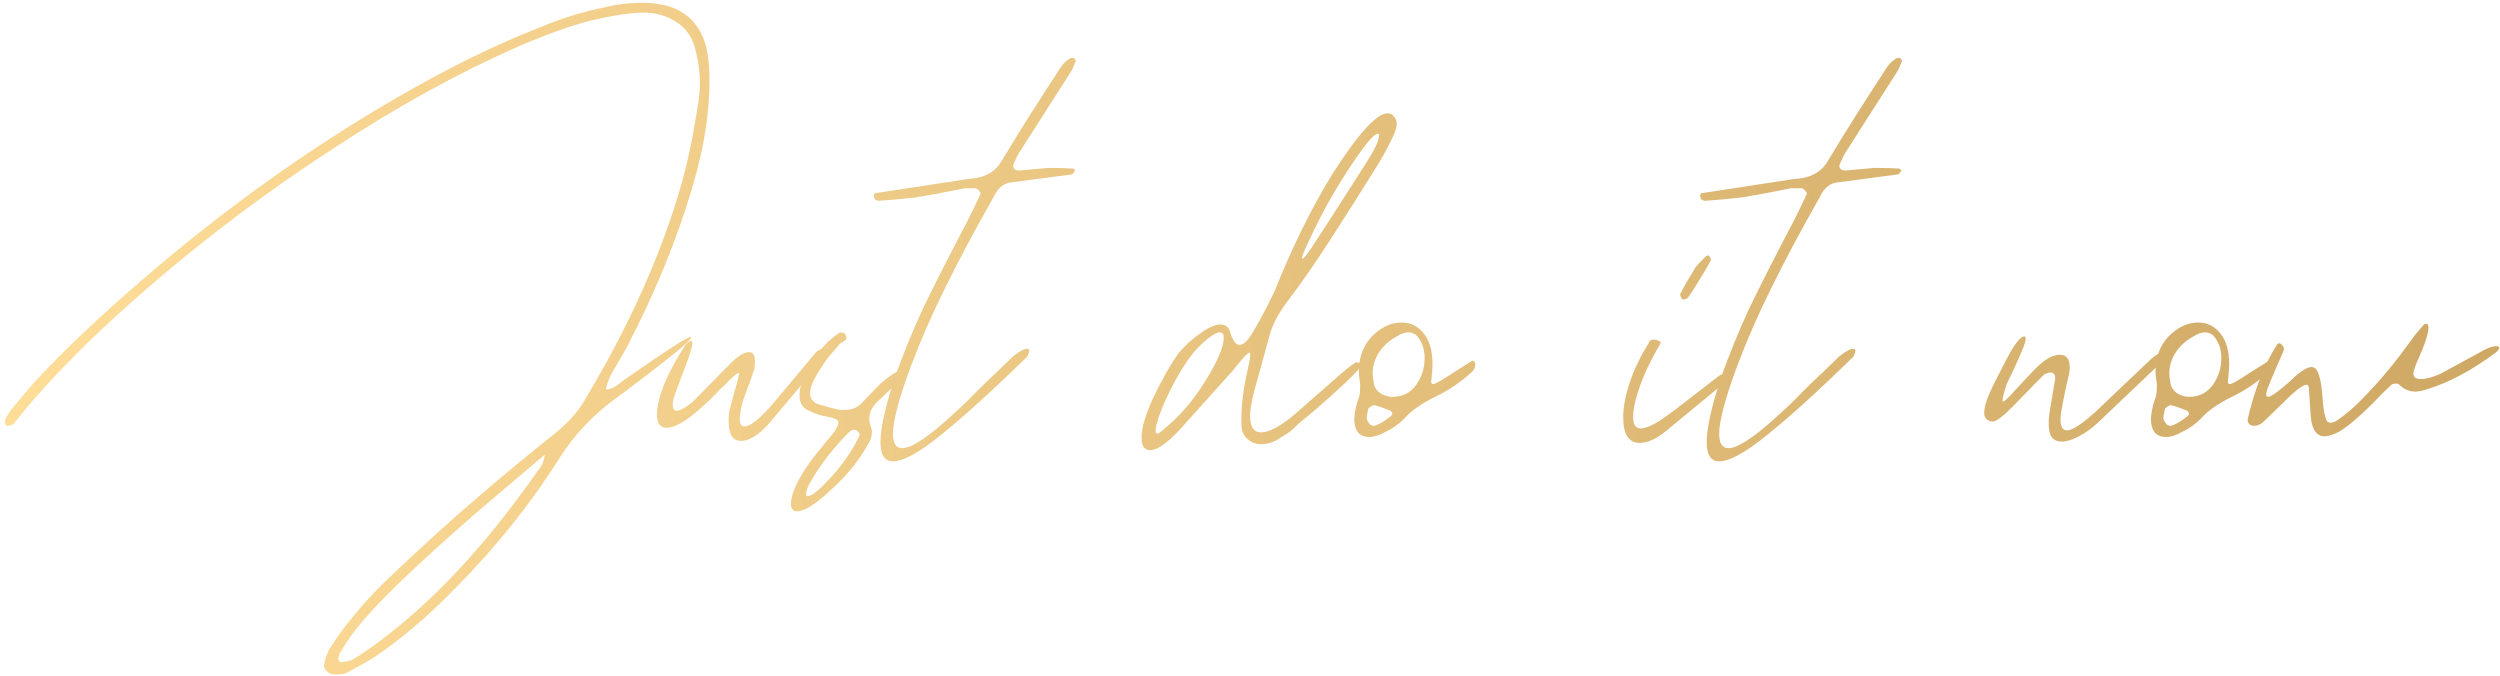 <svg xmlns="http://www.w3.org/2000/svg" width="418" height="113" viewBox="0 0 418 113" fill="none"><path d="M115.709 31.483C113.069 40.357 109.365 49.34 104.599 58.433L103.389 60.523C102.949 61.257 102.509 62.027 102.069 62.833C101.702 63.64 101.445 64.41 101.299 65.143C102.032 65.07 102.729 64.777 103.389 64.263C104.122 63.677 104.672 63.273 105.039 63.053C111.419 58.58 114.902 56.343 115.489 56.343C116.295 56.343 112.335 59.607 103.609 66.133C99.429 69.067 96.055 72.587 93.489 76.693C88.649 84.32 82.929 91.47 76.329 98.143C71.855 102.763 67.419 106.577 63.019 109.583C62.285 110.097 61.369 110.647 60.269 111.233C59.169 111.82 58.362 112.26 57.849 112.553C57.555 112.7 57.005 112.773 56.199 112.773H55.869C55.355 112.773 54.915 112.553 54.549 112.113C54.182 111.747 54.072 111.343 54.219 110.903C54.292 110.683 54.402 110.28 54.549 109.693C54.769 109.107 55.025 108.593 55.319 108.153C56.419 106.393 57.629 104.743 58.949 103.203C60.342 101.443 61.992 99.61 63.899 97.703C65.805 95.87 67.712 94.073 69.619 92.313C76.219 86.153 83.919 79.553 92.719 72.513C94.772 70.9 96.385 69.14 97.559 67.233C105.332 54.327 110.869 41.897 114.169 29.943C115.122 26.497 116.002 22.133 116.809 16.853C116.955 15.533 117.029 14.58 117.029 13.993C117.029 11.867 116.699 9.703 116.039 7.503C115.452 5.743 114.389 4.423 112.849 3.543C111.382 2.59 109.622 2.113 107.569 2.113C105.515 2.113 102.582 2.553 98.769 3.433C95.175 4.387 91.179 5.817 86.779 7.723C76.732 12.123 66.355 17.843 55.649 24.883C40.762 34.563 27.085 45.38 14.619 57.333C9.265 62.613 5.159 67.123 2.299 70.863C2.225 70.937 2.079 71.01 1.859 71.083C1.639 71.157 1.455 71.193 1.309 71.193H1.199C0.979 71.193 0.869 71.047 0.869 70.753C0.795 70.46 0.832 70.167 0.979 69.873C1.419 69.14 1.785 68.59 2.079 68.223C4.425 65.437 5.672 63.97 5.819 63.823C10.732 58.543 16.599 52.97 23.419 47.103C37.132 35.223 51.395 24.993 66.209 16.413C74.935 11.353 83.002 7.393 90.409 4.533C93.855 3.067 97.412 1.967 101.079 1.233C103.059 0.72 105.149 0.463 107.349 0.463C112.262 0.463 115.562 2.187 117.249 5.633C117.982 7.027 118.422 8.933 118.569 11.353C118.862 17.44 117.909 24.15 115.709 31.483ZM89.859 78.783C90.592 77.977 90.995 77.06 91.069 76.033L80.949 84.613C72.955 91.507 66.905 97.117 62.799 101.443C60.232 104.157 58.325 106.613 57.079 108.813C56.859 109.033 56.675 109.473 56.529 110.133L56.749 110.573C56.969 110.793 57.115 110.83 57.189 110.683C57.409 110.683 57.665 110.647 57.959 110.573C58.325 110.5 58.619 110.427 58.839 110.353C61.405 108.813 64.265 106.723 67.419 104.083C75.119 97.63 82.599 89.197 89.859 78.783Z" fill="url(#paint0_linear_463_921)"></path><path d="M119.406 66.133C118.819 66.72 118.159 67.343 117.426 68.003C114.859 70.35 112.879 71.523 111.486 71.523C110.386 71.523 109.836 70.79 109.836 69.323C109.836 68.003 110.239 66.317 111.046 64.263C111.926 62.137 113.136 59.9 114.676 57.553C115.042 57.187 115.336 57.003 115.556 57.003C115.702 57.003 115.776 57.15 115.776 57.443C115.776 57.737 115.556 58.543 115.116 59.863L112.806 66.023C112.586 66.683 112.476 67.233 112.476 67.673C112.476 68.333 112.696 68.663 113.136 68.663C113.722 68.663 114.602 68.187 115.776 67.233L122.046 60.853C123.366 59.533 124.429 58.873 125.236 58.873C125.896 58.873 126.226 59.387 126.226 60.413C126.226 60.927 126.189 61.367 126.116 61.733C125.822 62.687 125.309 64.117 124.576 66.023C123.989 67.563 123.696 68.92 123.696 70.093C123.696 70.9 123.952 71.303 124.466 71.303C125.419 71.303 126.959 70.093 129.086 67.673L136.456 58.873C136.822 58.507 137.336 58.323 137.996 58.323C138.509 58.323 138.766 58.433 138.766 58.653C138.766 58.727 138.692 58.837 138.546 58.983L128.426 70.973C126.739 72.807 125.236 73.723 123.916 73.723C122.522 73.723 121.826 72.623 121.826 70.423C121.826 69.763 121.862 69.213 121.936 68.773C122.376 67.013 122.742 65.657 123.036 64.703C123.329 63.677 123.512 62.943 123.586 62.503C123.586 62.063 122.742 62.723 121.056 64.483C120.542 64.923 119.992 65.473 119.406 66.133Z" fill="url(#paint1_linear_463_921)"></path><path d="M136.543 75.813C136.543 75.813 137.533 74.603 139.513 72.183C139.953 71.523 140.173 71.01 140.173 70.643C140.173 70.35 139.953 70.13 139.513 69.983C139.147 69.837 138.523 69.69 137.643 69.543C136.763 69.323 135.957 69.03 135.223 68.663C134.197 68.223 133.683 67.38 133.683 66.133C133.683 64.52 134.343 62.687 135.663 60.633C136.983 58.507 138.523 56.857 140.283 55.683C140.577 55.537 140.907 55.573 141.273 55.793C141.493 56.16 141.567 56.453 141.493 56.673C141.42 56.82 141.2 57.003 140.833 57.223C140.54 57.37 140.32 57.553 140.173 57.773C139.88 58.14 139.44 58.653 138.853 59.313C138.34 59.9 137.937 60.45 137.643 60.963C136.177 63.09 135.443 64.667 135.443 65.693C135.443 66.573 135.883 67.197 136.763 67.563C137.937 67.93 139 68.223 139.953 68.443C140.247 68.517 140.65 68.553 141.163 68.553C142.337 68.553 143.29 68.187 144.023 67.453C144.463 67.013 145.233 66.207 146.333 65.033C147.507 63.787 148.717 62.833 149.963 62.173C150.11 62.027 150.293 62.027 150.513 62.173C150.733 62.32 150.843 62.503 150.843 62.723C150.843 62.87 150.807 62.98 150.733 63.053C150.587 63.2 150.44 63.383 150.293 63.603C150.147 63.823 149.963 64.043 149.743 64.263L147.103 66.793C145.93 67.82 145.343 68.847 145.343 69.873C145.343 70.46 145.417 70.9 145.563 71.193C145.71 71.633 145.783 71.963 145.783 72.183C145.783 72.99 145.527 73.76 145.013 74.493C143.473 77.207 141.42 79.7 138.853 81.973C136.36 84.32 134.49 85.493 133.243 85.493C132.583 85.493 132.253 85.09 132.253 84.283C132.253 83.477 132.437 82.67 132.803 81.863C133.537 80.03 134.783 78.013 136.543 75.813ZM141.933 72.293C139.367 74.86 137.277 77.537 135.663 80.323C135.077 81.277 134.783 82.047 134.783 82.633C134.783 82.853 134.857 82.963 135.003 82.963C135.737 82.963 137.093 81.863 139.073 79.663C141.053 77.463 142.593 75.19 143.693 72.843C143.767 72.623 143.693 72.403 143.473 72.183C143.327 71.963 143.107 71.853 142.813 71.853C142.52 71.853 142.227 72 141.933 72.293Z" fill="url(#paint2_linear_463_921)"></path><path d="M170.423 28.513L175.263 28.073C176.877 28.073 178.233 28.11 179.333 28.183C179.48 28.183 179.59 28.257 179.663 28.403C179.737 28.477 179.773 28.513 179.773 28.513C179.7 28.587 179.59 28.733 179.443 28.953C179.37 29.1 179.26 29.173 179.113 29.173L169.103 30.493C168.223 30.567 167.453 31.007 166.793 31.813C166.573 32.107 166.317 32.547 166.023 33.133C162.943 38.56 160.303 43.51 158.103 47.983C155.903 52.383 153.96 56.82 152.273 61.293C150.293 66.647 149.303 70.387 149.303 72.513C149.303 74.127 149.817 74.933 150.843 74.933C152.457 74.933 155.353 72.99 159.533 69.103C160.927 67.857 162.137 66.683 163.163 65.583C164.263 64.483 165.253 63.53 166.133 62.723L169.433 59.533C170.46 58.727 171.23 58.323 171.743 58.323C171.963 58.323 172.073 58.433 172.073 58.653C172.073 58.873 171.963 59.203 171.743 59.643C165.95 65.29 161.183 69.617 157.443 72.623C153.777 75.63 151.063 77.133 149.303 77.133C147.91 77.133 147.213 76.07 147.213 73.943C147.213 71.597 148.02 67.967 149.633 63.053C151.027 59.167 152.567 55.39 154.253 51.723C156.013 48.057 158.433 43.29 161.513 37.423C162.1 36.323 162.907 34.673 163.933 32.473C164.007 32.327 163.933 32.143 163.713 31.923C163.493 31.63 163.273 31.483 163.053 31.483H161.293C157.627 32.217 154.877 32.73 153.043 33.023C150.257 33.317 148.203 33.5 146.883 33.573C146.737 33.573 146.553 33.5 146.333 33.353C146.187 33.133 146.113 32.913 146.113 32.693C146.113 32.4 146.297 32.253 146.663 32.253L161.733 29.943L162.833 29.833C165.033 29.54 166.61 28.513 167.563 26.753C170.717 21.547 173.723 16.78 176.583 12.453C176.657 12.307 176.913 11.903 177.353 11.243C177.793 10.583 178.343 10.07 179.003 9.703H179.553C179.773 9.923 179.883 10.07 179.883 10.143C179.517 11.097 179.26 11.683 179.113 11.903L170.533 25.323C170.24 25.763 169.873 26.497 169.433 27.523C169.36 27.743 169.397 27.963 169.543 28.183C169.763 28.403 170.02 28.513 170.313 28.513H170.423Z" fill="url(#paint3_linear_463_921)"></path><path d="M208.572 73.393C207.985 72.88 207.655 72.183 207.582 71.303C207.435 68.517 207.802 65.253 208.682 61.513C208.829 60.853 208.939 60.267 209.012 59.753C209.085 59.24 209.049 58.983 208.902 58.983C208.682 58.983 208.205 59.423 207.472 60.303C206.739 61.183 206.262 61.77 206.042 62.063L200.102 68.663L197.352 71.743C194.639 74.677 192.695 75.777 191.522 75.043C191.082 74.75 190.862 74.127 190.862 73.173C190.862 71.56 191.522 69.323 192.842 66.463C194.235 63.53 195.629 61.073 197.022 59.093C198.195 57.7 199.442 56.563 200.762 55.683C202.082 54.73 203.182 54.253 204.062 54.253C204.795 54.253 205.309 54.583 205.602 55.243C206.042 56.857 206.592 57.663 207.252 57.663C207.912 57.663 208.645 56.967 209.452 55.573C210.332 54.18 211.542 51.907 213.082 48.753C215.942 41.567 219.132 35.077 222.652 29.283C227.052 22.39 230.169 18.943 232.002 18.943C232.369 18.943 232.662 19.053 232.882 19.273C233.322 19.713 233.542 20.19 233.542 20.703C233.542 21.29 233.249 22.17 232.662 23.343C231.782 25.177 230.792 26.937 229.692 28.623C227.419 32.29 224.999 36.103 222.432 40.063C219.939 43.95 217.519 47.433 215.172 50.513C213.632 52.567 212.642 54.51 212.202 56.343L209.562 65.913C209.195 67.527 209.012 68.737 209.012 69.543C209.012 71.377 209.635 72.293 210.882 72.293C212.129 72.293 213.889 71.377 216.162 69.543L224.962 61.843C225.695 61.257 226.245 60.853 226.612 60.633C226.759 60.56 226.979 60.56 227.272 60.633C227.565 60.633 227.712 60.78 227.712 61.073C226.905 62.1 225.805 63.237 224.412 64.483C223.092 65.73 221.662 67.013 220.122 68.333C219.535 68.847 218.875 69.397 218.142 69.983C217.482 70.497 216.785 71.12 216.052 71.853C215.759 72.147 214.879 72.733 213.412 73.613C212.532 74.053 211.689 74.273 210.882 74.273C210.002 74.273 209.232 73.98 208.572 73.393ZM219.242 41.493C221.369 38.267 224.485 33.427 228.592 26.973C229.472 25.58 230.059 24.48 230.352 23.673C230.645 22.793 230.645 22.353 230.352 22.353C229.985 22.353 229.252 23.05 228.152 24.443C224.485 29.43 221.369 34.747 218.802 40.393C218.069 41.86 217.702 42.777 217.702 43.143C217.702 43.217 217.739 43.253 217.812 43.253C217.959 43.253 218.435 42.667 219.242 41.493ZM193.502 72.513C193.722 72.513 194.089 72.257 194.602 71.743C197.169 69.69 199.479 67.013 201.532 63.713C203.585 60.413 204.612 57.993 204.612 56.453C204.612 55.867 204.392 55.573 203.952 55.573C203.219 55.573 201.972 56.453 200.212 58.213C199.039 59.46 197.829 61.22 196.582 63.493C195.335 65.767 194.382 67.857 193.722 69.763C193.135 71.597 193.062 72.513 193.502 72.513Z" fill="url(#paint4_linear_463_921)"></path><path d="M227.417 64.703V64.153C227.27 63.273 227.197 62.613 227.197 62.173C227.197 59.753 227.93 57.773 229.397 56.233C230.937 54.693 232.587 53.923 234.347 53.923C235.814 53.923 237.024 54.51 237.977 55.683C239.004 56.857 239.517 58.617 239.517 60.963C239.517 61.55 239.444 62.503 239.297 63.823C239.297 64.263 239.59 64.337 240.177 64.043C240.764 63.75 241.717 63.163 243.037 62.283L246.007 60.413C246.154 60.267 246.3 60.267 246.447 60.413C246.594 60.487 246.667 60.67 246.667 60.963C246.667 61.403 246.484 61.807 246.117 62.173C244.284 63.86 242.23 65.253 239.957 66.353C237.684 67.453 235.924 68.7 234.677 70.093C233.797 70.973 232.807 71.67 231.707 72.183C230.68 72.77 229.764 73.063 228.957 73.063C227.27 73.063 226.427 72.037 226.427 69.983L226.537 68.993C226.61 68.553 226.72 68.04 226.867 67.453C227.087 66.867 227.234 66.427 227.307 66.133C227.38 65.84 227.417 65.363 227.417 64.703ZM235.447 55.573C234.86 55.573 234.237 55.793 233.577 56.233C232.33 56.893 231.34 57.773 230.607 58.873C229.874 59.973 229.507 61.183 229.507 62.503C229.507 62.87 229.58 63.42 229.727 64.153C229.8 64.74 230.13 65.253 230.717 65.693C231.377 66.133 232.074 66.353 232.807 66.353C234.494 66.353 235.814 65.693 236.767 64.373C237.72 63.053 238.197 61.55 238.197 59.863C238.197 58.69 237.94 57.7 237.427 56.893C236.987 56.013 236.327 55.573 235.447 55.573ZM229.177 68.003C228.884 68.15 228.737 68.333 228.737 68.553C228.737 68.627 228.7 68.81 228.627 69.103C228.554 69.323 228.517 69.617 228.517 69.983C228.59 70.277 228.737 70.57 228.957 70.863C229.177 71.083 229.434 71.193 229.727 71.193C229.874 71.193 230.094 71.12 230.387 70.973C231.047 70.68 231.78 70.203 232.587 69.543C232.88 69.25 232.844 68.957 232.477 68.663C231.157 68.15 230.314 67.857 229.947 67.783C229.727 67.71 229.47 67.783 229.177 68.003Z" fill="url(#paint5_linear_463_921)"></path><path d="M285.701 42.703L286.031 43.143C286.031 43.217 286.031 43.29 286.031 43.363C286.104 43.437 286.104 43.51 286.031 43.583C284.931 45.563 283.721 47.543 282.401 49.523C282.181 49.89 281.851 50.073 281.411 50.073C281.264 50.073 281.191 50.037 281.191 49.963C281.191 49.89 281.117 49.743 280.971 49.523C280.897 49.303 280.897 49.157 280.971 49.083C281.484 48.057 282.327 46.59 283.501 44.683C283.647 44.463 284.234 43.84 285.261 42.813C285.334 42.74 285.481 42.703 285.701 42.703ZM272.501 63.933C273.234 61.733 274.297 59.533 275.691 57.333C275.764 56.967 276.057 56.783 276.571 56.783C276.864 56.783 277.121 56.857 277.341 57.003C277.561 57.077 277.671 57.187 277.671 57.333L277.561 57.553C275.801 60.56 274.554 63.273 273.821 65.693C273.307 67.307 273.051 68.663 273.051 69.763C273.051 71.01 273.491 71.633 274.371 71.633C275.104 71.633 276.167 71.193 277.561 70.313C278.954 69.36 281.007 67.82 283.721 65.693L287.571 62.723C287.864 62.577 288.084 62.577 288.231 62.723C288.451 62.87 288.561 63.09 288.561 63.383C288.487 63.53 288.414 63.677 288.341 63.823C288.267 63.97 288.157 64.117 288.011 64.263L278.551 72.073C276.937 73.393 275.471 74.053 274.151 74.053C272.317 74.053 271.401 72.623 271.401 69.763C271.401 68.077 271.767 66.133 272.501 63.933Z" fill="url(#paint6_linear_463_921)"></path><path d="M308.568 28.513L313.408 28.073C315.021 28.073 316.378 28.11 317.478 28.183C317.625 28.183 317.735 28.257 317.808 28.403C317.881 28.477 317.918 28.513 317.918 28.513C317.845 28.587 317.735 28.733 317.588 28.953C317.515 29.1 317.405 29.173 317.258 29.173L307.248 30.493C306.368 30.567 305.598 31.007 304.938 31.813C304.718 32.107 304.461 32.547 304.168 33.133C301.088 38.56 298.448 43.51 296.248 47.983C294.048 52.383 292.105 56.82 290.418 61.293C288.438 66.647 287.448 70.387 287.448 72.513C287.448 74.127 287.961 74.933 288.988 74.933C290.601 74.933 293.498 72.99 297.678 69.103C299.071 67.857 300.281 66.683 301.308 65.583C302.408 64.483 303.398 63.53 304.278 62.723L307.578 59.533C308.605 58.727 309.375 58.323 309.888 58.323C310.108 58.323 310.218 58.433 310.218 58.653C310.218 58.873 310.108 59.203 309.888 59.643C304.095 65.29 299.328 69.617 295.588 72.623C291.921 75.63 289.208 77.133 287.448 77.133C286.055 77.133 285.358 76.07 285.358 73.943C285.358 71.597 286.165 67.967 287.778 63.053C289.171 59.167 290.711 55.39 292.398 51.723C294.158 48.057 296.578 43.29 299.658 37.423C300.245 36.323 301.051 34.673 302.078 32.473C302.151 32.327 302.078 32.143 301.858 31.923C301.638 31.63 301.418 31.483 301.198 31.483H299.438C295.771 32.217 293.021 32.73 291.188 33.023C288.401 33.317 286.348 33.5 285.028 33.573C284.881 33.573 284.698 33.5 284.478 33.353C284.331 33.133 284.258 32.913 284.258 32.693C284.258 32.4 284.441 32.253 284.808 32.253L299.878 29.943L300.978 29.833C303.178 29.54 304.755 28.513 305.708 26.753C308.861 21.547 311.868 16.78 314.728 12.453C314.801 12.307 315.058 11.903 315.498 11.243C315.938 10.583 316.488 10.07 317.148 9.703H317.698C317.918 9.923 318.028 10.07 318.028 10.143C317.661 11.097 317.405 11.683 317.258 11.903L308.678 25.323C308.385 25.763 308.018 26.497 307.578 27.523C307.505 27.743 307.541 27.963 307.688 28.183C307.908 28.403 308.165 28.513 308.458 28.513H308.568Z" fill="url(#paint7_linear_463_921)"></path><path d="M336.816 61.513L335.496 64.263C335.056 65.657 334.836 66.537 334.836 66.903C334.836 67.05 334.873 67.123 334.946 67.123C335.166 67.123 335.826 66.5 336.926 65.253C338.686 63.347 339.823 62.137 340.336 61.623C341.876 60.083 343.233 59.313 344.406 59.313C345.506 59.313 346.056 60.01 346.056 61.403C346.056 61.843 346.02 62.21 345.946 62.503C344.993 66.61 344.516 69.14 344.516 70.093C344.516 71.34 344.883 71.963 345.616 71.963C346.496 71.963 348.11 70.9 350.456 68.773L359.256 60.413C359.77 59.9 360.283 59.497 360.796 59.203C361.31 58.91 361.75 58.763 362.116 58.763C362.336 58.763 362.446 58.873 362.446 59.093C362.446 59.387 362.226 59.753 361.786 60.193L350.676 70.753C349.723 71.633 348.696 72.367 347.596 72.953C346.496 73.54 345.543 73.833 344.736 73.833C343.563 73.833 342.866 73.247 342.646 72.073C342.573 71.707 342.536 71.23 342.536 70.643C342.536 69.983 342.646 69.067 342.866 67.893L343.636 63.273C343.636 62.613 343.38 62.283 342.866 62.283C342.353 62.283 341.876 62.503 341.436 62.943L337.036 67.453C336.816 67.673 336.413 68.077 335.826 68.663C335.24 69.25 334.616 69.763 333.956 70.203C333.37 70.57 332.82 70.57 332.306 70.203C331.94 69.983 331.756 69.58 331.756 68.993C331.756 68.407 331.94 67.6 332.306 66.573C332.746 65.473 333.37 64.153 334.176 62.613C334.983 61.073 335.496 60.083 335.716 59.643C336.45 58.25 337.11 57.26 337.696 56.673C338.356 56.087 338.686 56.087 338.686 56.673C338.686 57.04 338.466 57.737 338.026 58.763L336.816 61.513Z" fill="url(#paint8_linear_463_921)"></path><path d="M360.62 64.703V64.153C360.474 63.273 360.4 62.613 360.4 62.173C360.4 59.753 361.134 57.773 362.6 56.233C364.14 54.693 365.79 53.923 367.55 53.923C369.017 53.923 370.227 54.51 371.18 55.683C372.207 56.857 372.72 58.617 372.72 60.963C372.72 61.55 372.647 62.503 372.5 63.823C372.5 64.263 372.794 64.337 373.38 64.043C373.967 63.75 374.92 63.163 376.24 62.283L379.21 60.413C379.357 60.267 379.504 60.267 379.65 60.413C379.797 60.487 379.87 60.67 379.87 60.963C379.87 61.403 379.687 61.807 379.32 62.173C377.487 63.86 375.434 65.253 373.16 66.353C370.887 67.453 369.127 68.7 367.88 70.093C367 70.973 366.01 71.67 364.91 72.183C363.884 72.77 362.967 73.063 362.16 73.063C360.474 73.063 359.63 72.037 359.63 69.983L359.74 68.993C359.814 68.553 359.924 68.04 360.07 67.453C360.29 66.867 360.437 66.427 360.51 66.133C360.584 65.84 360.62 65.363 360.62 64.703ZM368.65 55.573C368.064 55.573 367.44 55.793 366.78 56.233C365.534 56.893 364.544 57.773 363.81 58.873C363.077 59.973 362.71 61.183 362.71 62.503C362.71 62.87 362.784 63.42 362.93 64.153C363.004 64.74 363.334 65.253 363.92 65.693C364.58 66.133 365.277 66.353 366.01 66.353C367.697 66.353 369.017 65.693 369.97 64.373C370.924 63.053 371.4 61.55 371.4 59.863C371.4 58.69 371.144 57.7 370.63 56.893C370.19 56.013 369.53 55.573 368.65 55.573ZM362.38 68.003C362.087 68.15 361.94 68.333 361.94 68.553C361.94 68.627 361.904 68.81 361.83 69.103C361.757 69.323 361.72 69.617 361.72 69.983C361.794 70.277 361.94 70.57 362.16 70.863C362.38 71.083 362.637 71.193 362.93 71.193C363.077 71.193 363.297 71.12 363.59 70.973C364.25 70.68 364.984 70.203 365.79 69.543C366.084 69.25 366.047 68.957 365.68 68.663C364.36 68.15 363.517 67.857 363.15 67.783C362.93 67.71 362.674 67.783 362.38 68.003Z" fill="url(#paint9_linear_463_921)"></path><path d="M375.81 70.093C376.983 65.033 378.633 60.853 380.76 57.553C380.98 57.333 381.2 57.333 381.42 57.553C381.713 57.773 381.86 58.03 381.86 58.323V58.543L380.43 61.843C379.916 63.017 379.476 64.08 379.11 65.033C378.816 65.913 378.853 66.353 379.22 66.353C379.66 66.353 380.686 65.657 382.3 64.263C382.666 63.97 383.143 63.53 383.73 62.943C384.39 62.357 385.013 61.917 385.6 61.623C386.48 61.183 387.103 61.33 387.47 62.063C387.836 62.797 388.093 63.933 388.24 65.473C388.313 66.133 388.386 66.977 388.46 68.003C388.606 69.03 388.79 69.8 389.01 70.313C389.23 70.753 389.743 70.79 390.55 70.423C392.236 69.323 393.96 67.82 395.72 65.913C398.14 63.42 400.67 60.34 403.31 56.673C403.456 56.38 404.116 55.573 405.29 54.253C405.363 54.18 405.546 54.143 405.84 54.143C406.353 54.657 405.876 56.563 404.41 59.863C403.97 60.817 403.676 61.623 403.53 62.283C403.456 63.017 403.86 63.383 404.74 63.383C405.62 63.383 406.72 63.09 408.04 62.503L411.67 60.523L414.31 59.093C415.63 58.287 416.656 57.883 417.39 57.883C418.05 57.883 418.05 58.213 417.39 58.873C413.356 61.88 409.543 63.933 405.95 65.033C405.07 65.327 404.373 65.473 403.86 65.473C402.833 65.473 401.953 65.107 401.22 64.373C401 64.153 400.743 64.08 400.45 64.153C400.156 64.153 399.936 64.227 399.79 64.373C398.69 65.4 397.7 66.39 396.82 67.343C394.473 69.69 392.566 71.303 391.1 72.183C390.073 72.697 389.266 72.953 388.68 72.953C387.36 72.953 386.59 71.89 386.37 69.763L386.04 64.923C386.04 64.263 385.673 64.153 384.94 64.593C384.28 64.96 383.436 65.657 382.41 66.683L378.56 70.423C378.046 70.937 377.496 71.193 376.91 71.193C376.176 71.193 375.81 70.827 375.81 70.093Z" fill="url(#paint10_linear_463_921)"></path><defs><linearGradient id="paint0_linear_463_921" x1="0.832" y1="100.877" x2="422.465" y2="51.372" gradientUnits="userSpaceOnUse"><stop stop-color="#FFDE9A"></stop><stop offset="1" stop-color="#CEA764"></stop></linearGradient><linearGradient id="paint1_linear_463_921" x1="0.832" y1="100.877" x2="422.465" y2="51.372" gradientUnits="userSpaceOnUse"><stop stop-color="#FFDE9A"></stop><stop offset="1" stop-color="#CEA764"></stop></linearGradient><linearGradient id="paint2_linear_463_921" x1="0.832" y1="100.877" x2="422.465" y2="51.372" gradientUnits="userSpaceOnUse"><stop stop-color="#FFDE9A"></stop><stop offset="1" stop-color="#CEA764"></stop></linearGradient><linearGradient id="paint3_linear_463_921" x1="0.832" y1="100.877" x2="422.465" y2="51.372" gradientUnits="userSpaceOnUse"><stop stop-color="#FFDE9A"></stop><stop offset="1" stop-color="#CEA764"></stop></linearGradient><linearGradient id="paint4_linear_463_921" x1="0.832" y1="100.877" x2="422.465" y2="51.372" gradientUnits="userSpaceOnUse"><stop stop-color="#FFDE9A"></stop><stop offset="1" stop-color="#CEA764"></stop></linearGradient><linearGradient id="paint5_linear_463_921" x1="0.832" y1="100.877" x2="422.465" y2="51.372" gradientUnits="userSpaceOnUse"><stop stop-color="#FFDE9A"></stop><stop offset="1" stop-color="#CEA764"></stop></linearGradient><linearGradient id="paint6_linear_463_921" x1="0.832" y1="100.877" x2="422.465" y2="51.372" gradientUnits="userSpaceOnUse"><stop stop-color="#FFDE9A"></stop><stop offset="1" stop-color="#CEA764"></stop></linearGradient><linearGradient id="paint7_linear_463_921" x1="0.832" y1="100.877" x2="422.465" y2="51.372" gradientUnits="userSpaceOnUse"><stop stop-color="#FFDE9A"></stop><stop offset="1" stop-color="#CEA764"></stop></linearGradient><linearGradient id="paint8_linear_463_921" x1="0.832" y1="100.877" x2="422.465" y2="51.372" gradientUnits="userSpaceOnUse"><stop stop-color="#FFDE9A"></stop><stop offset="1" stop-color="#CEA764"></stop></linearGradient><linearGradient id="paint9_linear_463_921" x1="0.832" y1="100.877" x2="422.465" y2="51.372" gradientUnits="userSpaceOnUse"><stop stop-color="#FFDE9A"></stop><stop offset="1" stop-color="#CEA764"></stop></linearGradient><linearGradient id="paint10_linear_463_921" x1="0.832" y1="100.877" x2="422.465" y2="51.372" gradientUnits="userSpaceOnUse"><stop stop-color="#FFDE9A"></stop><stop offset="1" stop-color="#CEA764"></stop></linearGradient></defs></svg>